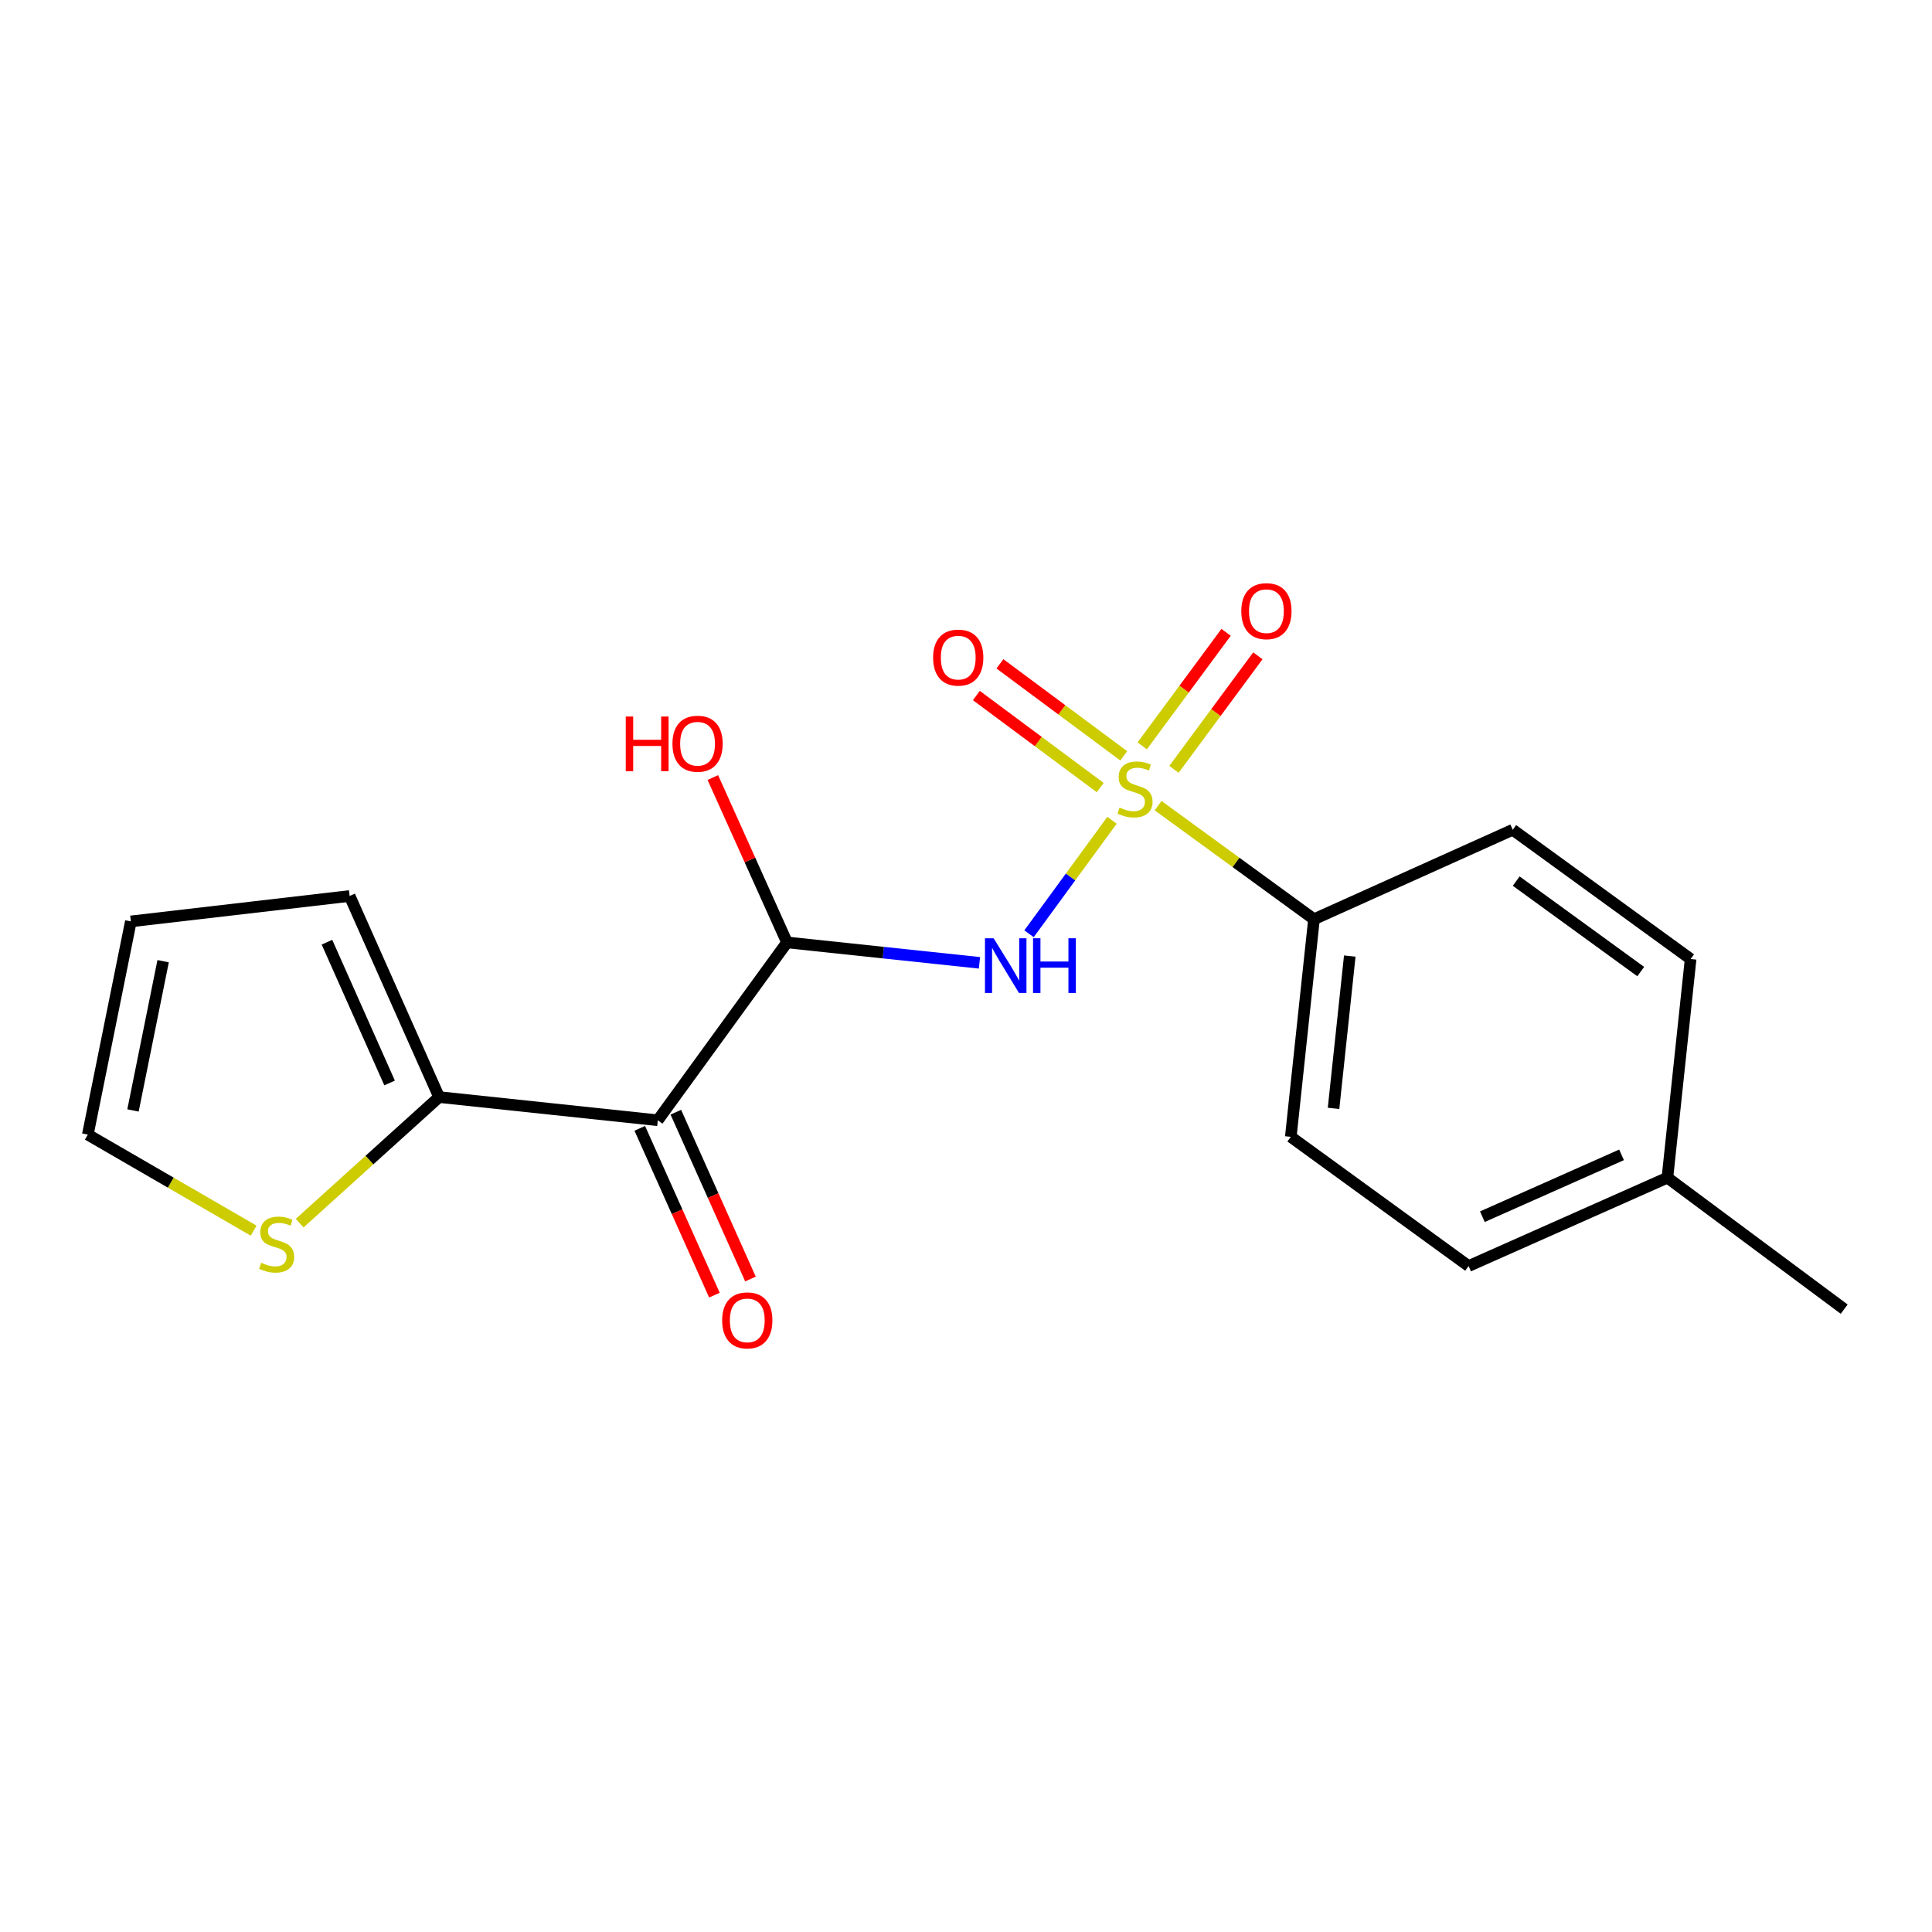 <?xml version='1.0' encoding='iso-8859-1'?>
<svg version='1.1' baseProfile='full'
              xmlns='http://www.w3.org/2000/svg'
                      xmlns:rdkit='http://www.rdkit.org/xml'
                      xmlns:xlink='http://www.w3.org/1999/xlink'
                  xml:space='preserve'
width='1000px' height='1000px' viewBox='0 0 1000 1000'>
<!-- END OF HEADER -->
<rect style='opacity:1.0;fill:#FFFFFF;stroke:none' width='1000' height='1000' x='0' y='0'> </rect>
<path class='bond-0' d='M 575.572,424.583 L 554.095,453.947' style='fill:none;fill-rule:evenodd;stroke:#CCCC00;stroke-width:6px;stroke-linecap:butt;stroke-linejoin:miter;stroke-opacity:1' />
<path class='bond-0' d='M 554.095,453.947 L 532.618,483.31' style='fill:none;fill-rule:evenodd;stroke:#0000FF;stroke-width:6px;stroke-linecap:butt;stroke-linejoin:miter;stroke-opacity:1' />
<path class='bond-4' d='M 599.431,416.998 L 639.774,446.394' style='fill:none;fill-rule:evenodd;stroke:#CCCC00;stroke-width:6px;stroke-linecap:butt;stroke-linejoin:miter;stroke-opacity:1' />
<path class='bond-4' d='M 639.774,446.394 L 680.117,475.79' style='fill:none;fill-rule:evenodd;stroke:#000000;stroke-width:6px;stroke-linecap:butt;stroke-linejoin:miter;stroke-opacity:1' />
<path class='bond-6' d='M 581.652,391.224 L 549.604,367.409' style='fill:none;fill-rule:evenodd;stroke:#CCCC00;stroke-width:6px;stroke-linecap:butt;stroke-linejoin:miter;stroke-opacity:1' />
<path class='bond-6' d='M 549.604,367.409 L 517.555,343.594' style='fill:none;fill-rule:evenodd;stroke:#FF0000;stroke-width:6px;stroke-linecap:butt;stroke-linejoin:miter;stroke-opacity:1' />
<path class='bond-6' d='M 569.459,407.633 L 537.41,383.818' style='fill:none;fill-rule:evenodd;stroke:#CCCC00;stroke-width:6px;stroke-linecap:butt;stroke-linejoin:miter;stroke-opacity:1' />
<path class='bond-6' d='M 537.41,383.818 L 505.361,360.003' style='fill:none;fill-rule:evenodd;stroke:#FF0000;stroke-width:6px;stroke-linecap:butt;stroke-linejoin:miter;stroke-opacity:1' />
<path class='bond-7' d='M 607.648,398.207 L 629.357,368.827' style='fill:none;fill-rule:evenodd;stroke:#CCCC00;stroke-width:6px;stroke-linecap:butt;stroke-linejoin:miter;stroke-opacity:1' />
<path class='bond-7' d='M 629.357,368.827 L 651.066,339.446' style='fill:none;fill-rule:evenodd;stroke:#FF0000;stroke-width:6px;stroke-linecap:butt;stroke-linejoin:miter;stroke-opacity:1' />
<path class='bond-7' d='M 591.206,386.058 L 612.915,356.678' style='fill:none;fill-rule:evenodd;stroke:#CCCC00;stroke-width:6px;stroke-linecap:butt;stroke-linejoin:miter;stroke-opacity:1' />
<path class='bond-7' d='M 612.915,356.678 L 634.624,327.297' style='fill:none;fill-rule:evenodd;stroke:#FF0000;stroke-width:6px;stroke-linecap:butt;stroke-linejoin:miter;stroke-opacity:1' />
<path class='bond-1' d='M 506.971,498.359 L 457.164,493.077' style='fill:none;fill-rule:evenodd;stroke:#0000FF;stroke-width:6px;stroke-linecap:butt;stroke-linejoin:miter;stroke-opacity:1' />
<path class='bond-1' d='M 457.164,493.077 L 407.358,487.795' style='fill:none;fill-rule:evenodd;stroke:#000000;stroke-width:6px;stroke-linecap:butt;stroke-linejoin:miter;stroke-opacity:1' />
<path class='bond-2' d='M 407.358,487.795 L 340.474,579.847' style='fill:none;fill-rule:evenodd;stroke:#000000;stroke-width:6px;stroke-linecap:butt;stroke-linejoin:miter;stroke-opacity:1' />
<path class='bond-14' d='M 407.358,487.795 L 388.161,445.126' style='fill:none;fill-rule:evenodd;stroke:#000000;stroke-width:6px;stroke-linecap:butt;stroke-linejoin:miter;stroke-opacity:1' />
<path class='bond-14' d='M 388.161,445.126 L 368.964,402.456' style='fill:none;fill-rule:evenodd;stroke:#FF0000;stroke-width:6px;stroke-linecap:butt;stroke-linejoin:miter;stroke-opacity:1' />
<path class='bond-3' d='M 340.474,579.847 L 227.275,567.842' style='fill:none;fill-rule:evenodd;stroke:#000000;stroke-width:6px;stroke-linecap:butt;stroke-linejoin:miter;stroke-opacity:1' />
<path class='bond-8' d='M 331.144,584.022 L 350.463,627.195' style='fill:none;fill-rule:evenodd;stroke:#000000;stroke-width:6px;stroke-linecap:butt;stroke-linejoin:miter;stroke-opacity:1' />
<path class='bond-8' d='M 350.463,627.195 L 369.783,670.367' style='fill:none;fill-rule:evenodd;stroke:#FF0000;stroke-width:6px;stroke-linecap:butt;stroke-linejoin:miter;stroke-opacity:1' />
<path class='bond-8' d='M 349.804,575.672 L 369.124,618.844' style='fill:none;fill-rule:evenodd;stroke:#000000;stroke-width:6px;stroke-linecap:butt;stroke-linejoin:miter;stroke-opacity:1' />
<path class='bond-8' d='M 369.124,618.844 L 388.443,662.017' style='fill:none;fill-rule:evenodd;stroke:#FF0000;stroke-width:6px;stroke-linecap:butt;stroke-linejoin:miter;stroke-opacity:1' />
<path class='bond-5' d='M 227.275,567.842 L 191.187,600.474' style='fill:none;fill-rule:evenodd;stroke:#000000;stroke-width:6px;stroke-linecap:butt;stroke-linejoin:miter;stroke-opacity:1' />
<path class='bond-5' d='M 191.187,600.474 L 155.099,633.106' style='fill:none;fill-rule:evenodd;stroke:#CCCC00;stroke-width:6px;stroke-linecap:butt;stroke-linejoin:miter;stroke-opacity:1' />
<path class='bond-9' d='M 227.275,567.842 L 180.971,463.763' style='fill:none;fill-rule:evenodd;stroke:#000000;stroke-width:6px;stroke-linecap:butt;stroke-linejoin:miter;stroke-opacity:1' />
<path class='bond-9' d='M 201.651,560.54 L 169.238,487.685' style='fill:none;fill-rule:evenodd;stroke:#000000;stroke-width:6px;stroke-linecap:butt;stroke-linejoin:miter;stroke-opacity:1' />
<path class='bond-12' d='M 680.117,475.79 L 668.112,588.422' style='fill:none;fill-rule:evenodd;stroke:#000000;stroke-width:6px;stroke-linecap:butt;stroke-linejoin:miter;stroke-opacity:1' />
<path class='bond-12' d='M 698.644,494.852 L 690.241,573.694' style='fill:none;fill-rule:evenodd;stroke:#000000;stroke-width:6px;stroke-linecap:butt;stroke-linejoin:miter;stroke-opacity:1' />
<path class='bond-13' d='M 680.117,475.79 L 782.992,429.486' style='fill:none;fill-rule:evenodd;stroke:#000000;stroke-width:6px;stroke-linecap:butt;stroke-linejoin:miter;stroke-opacity:1' />
<path class='bond-10' d='M 131.281,636.985 L 88.368,612.13' style='fill:none;fill-rule:evenodd;stroke:#CCCC00;stroke-width:6px;stroke-linecap:butt;stroke-linejoin:miter;stroke-opacity:1' />
<path class='bond-10' d='M 88.368,612.13 L 45.455,587.275' style='fill:none;fill-rule:evenodd;stroke:#000000;stroke-width:6px;stroke-linecap:butt;stroke-linejoin:miter;stroke-opacity:1' />
<path class='bond-11' d='M 180.971,463.763 L 67.738,476.915' style='fill:none;fill-rule:evenodd;stroke:#000000;stroke-width:6px;stroke-linecap:butt;stroke-linejoin:miter;stroke-opacity:1' />
<path class='bond-20' d='M 45.455,587.275 L 67.738,476.915' style='fill:none;fill-rule:evenodd;stroke:#000000;stroke-width:6px;stroke-linecap:butt;stroke-linejoin:miter;stroke-opacity:1' />
<path class='bond-20' d='M 68.836,574.767 L 84.434,497.515' style='fill:none;fill-rule:evenodd;stroke:#000000;stroke-width:6px;stroke-linecap:butt;stroke-linejoin:miter;stroke-opacity:1' />
<path class='bond-16' d='M 668.112,588.422 L 760.141,655.305' style='fill:none;fill-rule:evenodd;stroke:#000000;stroke-width:6px;stroke-linecap:butt;stroke-linejoin:miter;stroke-opacity:1' />
<path class='bond-15' d='M 782.992,429.486 L 875.066,496.381' style='fill:none;fill-rule:evenodd;stroke:#000000;stroke-width:6px;stroke-linecap:butt;stroke-linejoin:miter;stroke-opacity:1' />
<path class='bond-15' d='M 784.787,456.06 L 849.239,502.886' style='fill:none;fill-rule:evenodd;stroke:#000000;stroke-width:6px;stroke-linecap:butt;stroke-linejoin:miter;stroke-opacity:1' />
<path class='bond-17' d='M 875.066,496.381 L 863.05,609.569' style='fill:none;fill-rule:evenodd;stroke:#000000;stroke-width:6px;stroke-linecap:butt;stroke-linejoin:miter;stroke-opacity:1' />
<path class='bond-19' d='M 760.141,655.305 L 863.05,609.569' style='fill:none;fill-rule:evenodd;stroke:#000000;stroke-width:6px;stroke-linecap:butt;stroke-linejoin:miter;stroke-opacity:1' />
<path class='bond-19' d='M 767.275,629.764 L 839.311,597.748' style='fill:none;fill-rule:evenodd;stroke:#000000;stroke-width:6px;stroke-linecap:butt;stroke-linejoin:miter;stroke-opacity:1' />
<path class='bond-18' d='M 863.05,609.569 L 954.545,677.611' style='fill:none;fill-rule:evenodd;stroke:#000000;stroke-width:6px;stroke-linecap:butt;stroke-linejoin:miter;stroke-opacity:1' />
<path  class='atom-0' d='M 579.486 418.014
Q 579.806 418.134, 581.126 418.694
Q 582.446 419.254, 583.886 419.614
Q 585.366 419.934, 586.806 419.934
Q 589.486 419.934, 591.046 418.654
Q 592.606 417.334, 592.606 415.054
Q 592.606 413.494, 591.806 412.534
Q 591.046 411.574, 589.846 411.054
Q 588.646 410.534, 586.646 409.934
Q 584.126 409.174, 582.606 408.454
Q 581.126 407.734, 580.046 406.214
Q 579.006 404.694, 579.006 402.134
Q 579.006 398.574, 581.406 396.374
Q 583.846 394.174, 588.646 394.174
Q 591.926 394.174, 595.646 395.734
L 594.726 398.814
Q 591.326 397.414, 588.766 397.414
Q 586.006 397.414, 584.486 398.574
Q 582.966 399.694, 583.006 401.654
Q 583.006 403.174, 583.766 404.094
Q 584.566 405.014, 585.686 405.534
Q 586.846 406.054, 588.766 406.654
Q 591.326 407.454, 592.846 408.254
Q 594.366 409.054, 595.446 410.694
Q 596.566 412.294, 596.566 415.054
Q 596.566 418.974, 593.926 421.094
Q 591.326 423.174, 586.966 423.174
Q 584.446 423.174, 582.526 422.614
Q 580.646 422.094, 578.406 421.174
L 579.486 418.014
' fill='#CCCC00'/>
<path  class='atom-1' d='M 514.297 485.64
L 523.577 500.64
Q 524.497 502.12, 525.977 504.8
Q 527.457 507.48, 527.537 507.64
L 527.537 485.64
L 531.297 485.64
L 531.297 513.96
L 527.417 513.96
L 517.457 497.56
Q 516.297 495.64, 515.057 493.44
Q 513.857 491.24, 513.497 490.56
L 513.497 513.96
L 509.817 513.96
L 509.817 485.64
L 514.297 485.64
' fill='#0000FF'/>
<path  class='atom-1' d='M 534.697 485.64
L 538.537 485.64
L 538.537 497.68
L 553.017 497.68
L 553.017 485.64
L 556.857 485.64
L 556.857 513.96
L 553.017 513.96
L 553.017 500.88
L 538.537 500.88
L 538.537 513.96
L 534.697 513.96
L 534.697 485.64
' fill='#0000FF'/>
<path  class='atom-6' d='M 135.185 653.6
Q 135.505 653.72, 136.825 654.28
Q 138.145 654.84, 139.585 655.2
Q 141.065 655.52, 142.505 655.52
Q 145.185 655.52, 146.745 654.24
Q 148.305 652.92, 148.305 650.64
Q 148.305 649.08, 147.505 648.12
Q 146.745 647.16, 145.545 646.64
Q 144.345 646.12, 142.345 645.52
Q 139.825 644.76, 138.305 644.04
Q 136.825 643.32, 135.745 641.8
Q 134.705 640.28, 134.705 637.72
Q 134.705 634.16, 137.105 631.96
Q 139.545 629.76, 144.345 629.76
Q 147.625 629.76, 151.345 631.32
L 150.425 634.4
Q 147.025 633, 144.465 633
Q 141.705 633, 140.185 634.16
Q 138.665 635.28, 138.705 637.24
Q 138.705 638.76, 139.465 639.68
Q 140.265 640.6, 141.385 641.12
Q 142.545 641.64, 144.465 642.24
Q 147.025 643.04, 148.545 643.84
Q 150.065 644.64, 151.145 646.28
Q 152.265 647.88, 152.265 650.64
Q 152.265 654.56, 149.625 656.68
Q 147.025 658.76, 142.665 658.76
Q 140.145 658.76, 138.225 658.2
Q 136.345 657.68, 134.105 656.76
L 135.185 653.6
' fill='#CCCC00'/>
<path  class='atom-7' d='M 482.979 340.377
Q 482.979 333.577, 486.339 329.777
Q 489.699 325.977, 495.979 325.977
Q 502.259 325.977, 505.619 329.777
Q 508.979 333.577, 508.979 340.377
Q 508.979 347.257, 505.579 351.177
Q 502.179 355.057, 495.979 355.057
Q 489.739 355.057, 486.339 351.177
Q 482.979 347.297, 482.979 340.377
M 495.979 351.857
Q 500.299 351.857, 502.619 348.977
Q 504.979 346.057, 504.979 340.377
Q 504.979 334.817, 502.619 332.017
Q 500.299 329.177, 495.979 329.177
Q 491.659 329.177, 489.299 331.977
Q 486.979 334.777, 486.979 340.377
Q 486.979 346.097, 489.299 348.977
Q 491.659 351.857, 495.979 351.857
' fill='#FF0000'/>
<path  class='atom-8' d='M 642.494 316.333
Q 642.494 309.533, 645.854 305.733
Q 649.214 301.933, 655.494 301.933
Q 661.774 301.933, 665.134 305.733
Q 668.494 309.533, 668.494 316.333
Q 668.494 323.213, 665.094 327.133
Q 661.694 331.013, 655.494 331.013
Q 649.254 331.013, 645.854 327.133
Q 642.494 323.253, 642.494 316.333
M 655.494 327.813
Q 659.814 327.813, 662.134 324.933
Q 664.494 322.013, 664.494 316.333
Q 664.494 310.773, 662.134 307.973
Q 659.814 305.133, 655.494 305.133
Q 651.174 305.133, 648.814 307.933
Q 646.494 310.733, 646.494 316.333
Q 646.494 322.053, 648.814 324.933
Q 651.174 327.813, 655.494 327.813
' fill='#FF0000'/>
<path  class='atom-9' d='M 373.79 683.427
Q 373.79 676.627, 377.15 672.827
Q 380.51 669.027, 386.79 669.027
Q 393.07 669.027, 396.43 672.827
Q 399.79 676.627, 399.79 683.427
Q 399.79 690.307, 396.39 694.227
Q 392.99 698.107, 386.79 698.107
Q 380.55 698.107, 377.15 694.227
Q 373.79 690.347, 373.79 683.427
M 386.79 694.907
Q 391.11 694.907, 393.43 692.027
Q 395.79 689.107, 395.79 683.427
Q 395.79 677.867, 393.43 675.067
Q 391.11 672.227, 386.79 672.227
Q 382.47 672.227, 380.11 675.027
Q 377.79 677.827, 377.79 683.427
Q 377.79 689.147, 380.11 692.027
Q 382.47 694.907, 386.79 694.907
' fill='#FF0000'/>
<path  class='atom-15' d='M 323.894 370.875
L 327.734 370.875
L 327.734 382.915
L 342.214 382.915
L 342.214 370.875
L 346.054 370.875
L 346.054 399.195
L 342.214 399.195
L 342.214 386.115
L 327.734 386.115
L 327.734 399.195
L 323.894 399.195
L 323.894 370.875
' fill='#FF0000'/>
<path  class='atom-15' d='M 348.054 384.955
Q 348.054 378.155, 351.414 374.355
Q 354.774 370.555, 361.054 370.555
Q 367.334 370.555, 370.694 374.355
Q 374.054 378.155, 374.054 384.955
Q 374.054 391.835, 370.654 395.755
Q 367.254 399.635, 361.054 399.635
Q 354.814 399.635, 351.414 395.755
Q 348.054 391.875, 348.054 384.955
M 361.054 396.435
Q 365.374 396.435, 367.694 393.555
Q 370.054 390.635, 370.054 384.955
Q 370.054 379.395, 367.694 376.595
Q 365.374 373.755, 361.054 373.755
Q 356.734 373.755, 354.374 376.555
Q 352.054 379.355, 352.054 384.955
Q 352.054 390.675, 354.374 393.555
Q 356.734 396.435, 361.054 396.435
' fill='#FF0000'/>
</svg>

